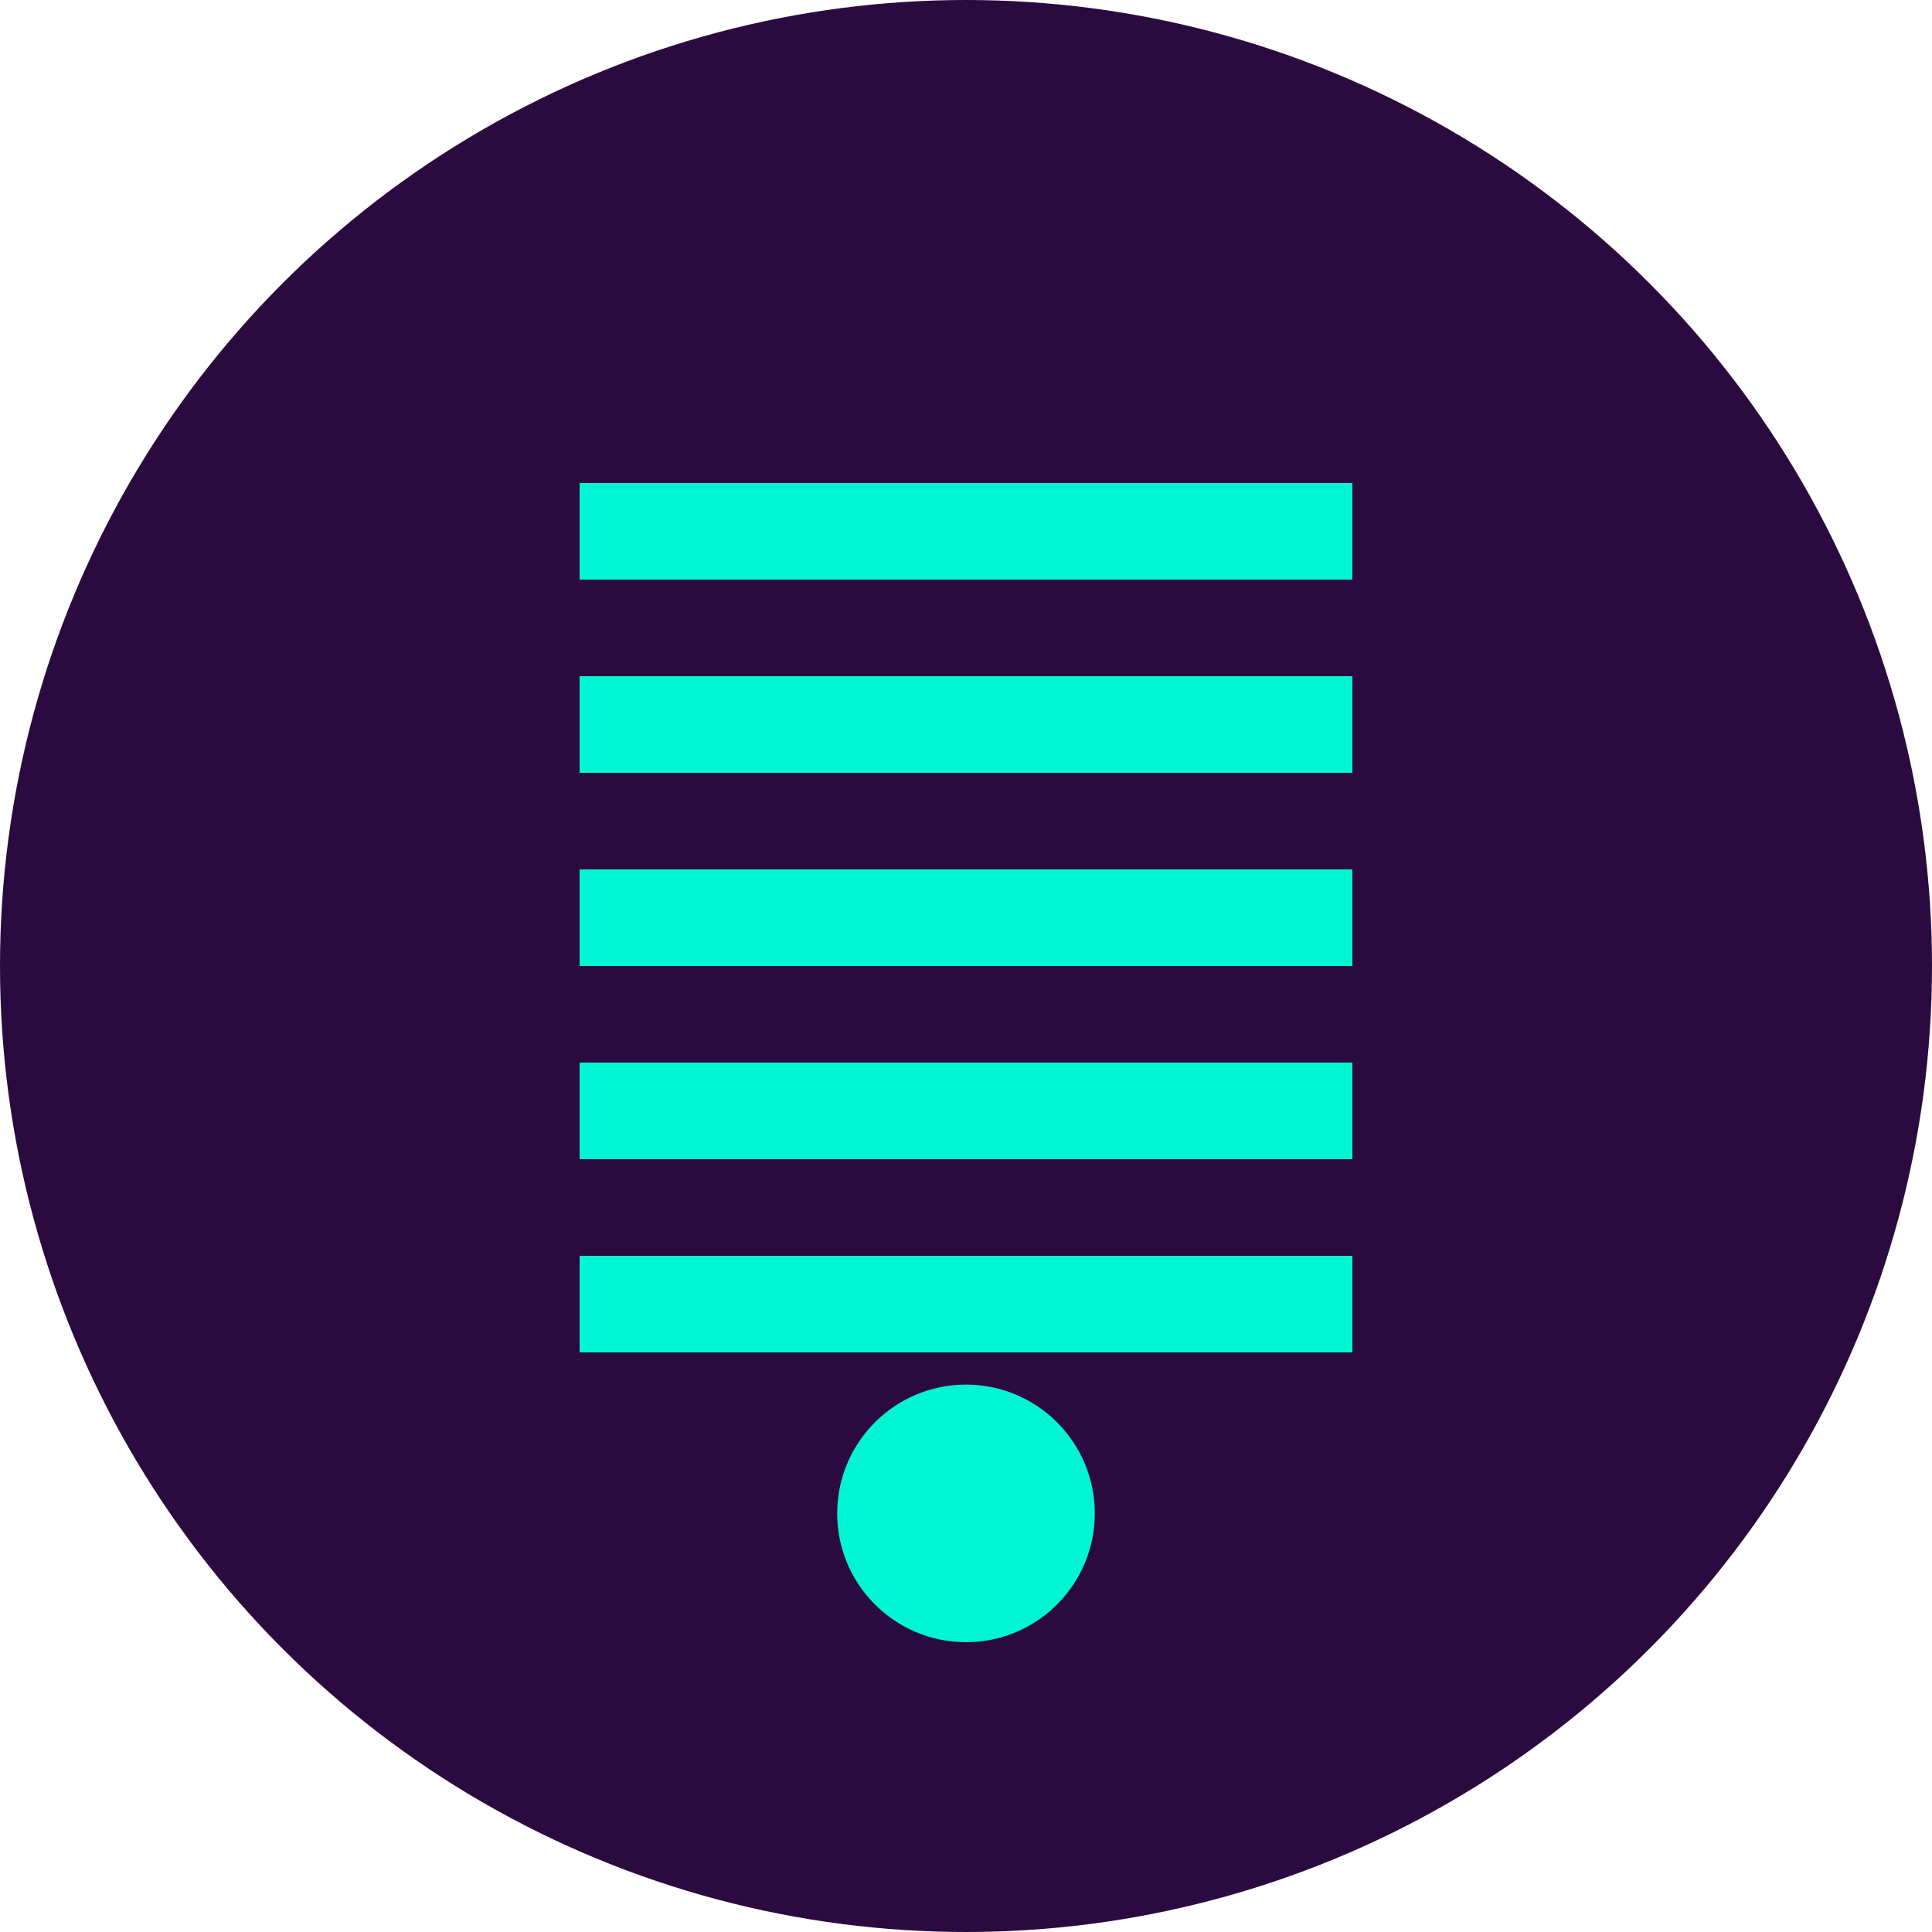 <svg xmlns="http://www.w3.org/2000/svg" width="60" height="60" viewBox="0 0 60 60">
  <style>
    .accent { fill: #2B0B3F; }
    .primary { fill: #00F5D4; }
    .icon-bg { fill: #2B0B3F; }
  </style>
  
  <!-- Favicon -->
  <circle class="icon-bg" cx="30" cy="30" r="30"/>
  <path class="primary" d="M18,42 L42,42 L42,39 L18,39 Z M18,36 L42,36 L42,33 L18,33 Z M18,30 L42,30 L42,27 L18,27 Z M18,24 L42,24 L42,21 L18,21 Z M18,18 L42,18 L42,15 L18,15 Z" />
  <circle class="primary" cx="30" cy="47" r="4"/>
</svg> 